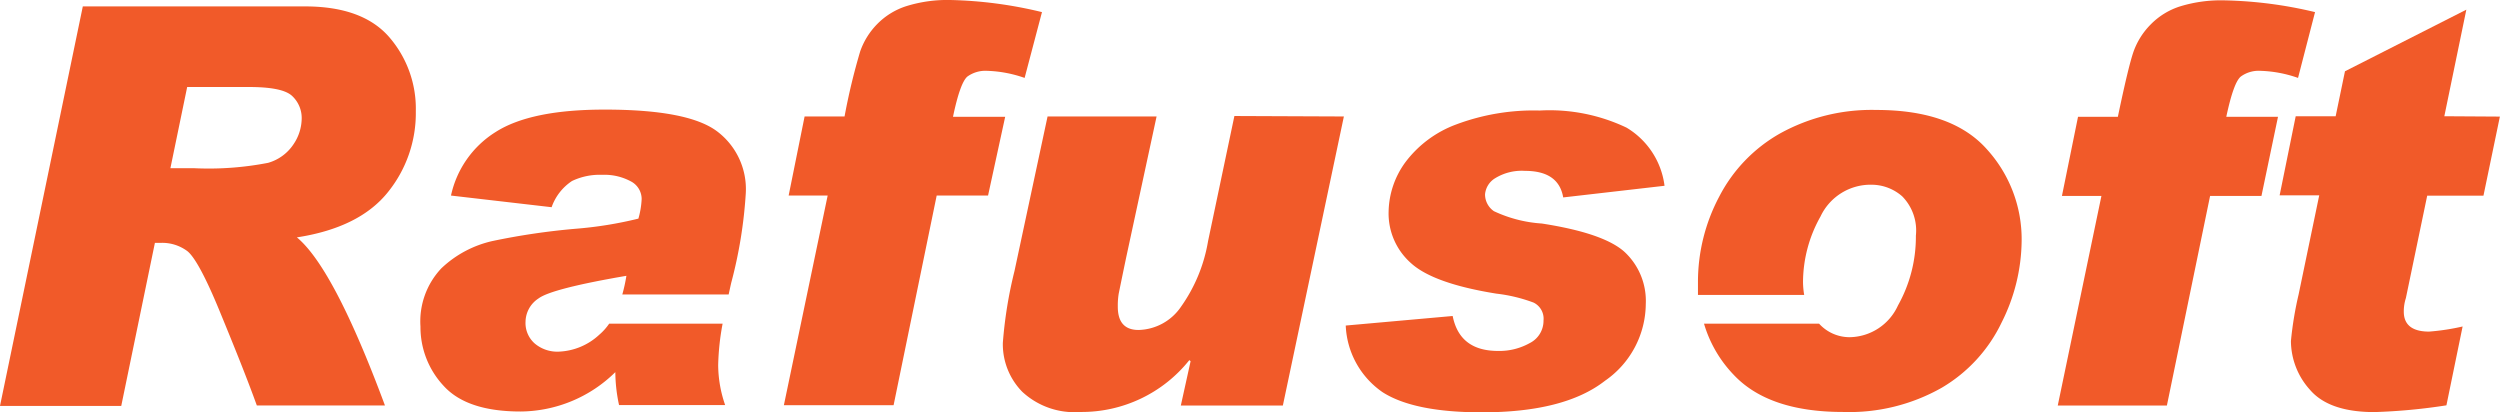<svg id="Layer_1" data-name="Layer 1" xmlns="http://www.w3.org/2000/svg" viewBox="0 0 214.64 35.39"><defs><style>.cls-1{fill:#f15a29;}</style></defs><title>rafusoft-logo</title><g id="_Group_" data-name="&lt;Group&gt;"><path id="_Compound_Path_" data-name="&lt;Compound Path&gt;" class="cls-1" d="M8.81,1.86H27.89q4.94,0,7.23,2.64a9.38,9.38,0,0,1,2.28,6.35,10.79,10.79,0,0,1-2.43,7c-1.62,2-4.21,3.29-7.78,3.84q3.18,2.64,7.56,14.43h-11c-.9-2.49-2-5.2-3.21-8.14s-2.15-4.65-2.77-5.12a3.61,3.61,0,0,0-2.22-.7H15l-2.89,14H1.7Zm7.52,13.89h2a26.67,26.67,0,0,0,6.39-.46,3.89,3.89,0,0,0,2.17-1.58,4,4,0,0,0,.71-2.14,2.59,2.59,0,0,0-.85-2.05c-.57-.5-1.79-.74-3.68-.74H17.77Z" transform="translate(-1.7 -1.31)"/><path id="_Compound_Path_2" data-name="&lt;Compound Path&gt;" class="cls-1" d="M91.16,2.35,89.67,8a10.63,10.63,0,0,0-3.25-.61,2.64,2.64,0,0,0-1.66.49c-.41.34-.83,1.49-1.24,3.46H88L86.53,18.1H82.12l-3.7,18H69l3.76-18H69.41l1.37-6.79h3.43a53.83,53.83,0,0,1,1.34-5.58A6.3,6.3,0,0,1,77,3.39a6.1,6.1,0,0,1,2.57-1.57,11.83,11.83,0,0,1,3.71-.51A36.41,36.41,0,0,1,91.16,2.35Z" transform="translate(-1.7 -1.31)"/><path id="_Compound_Path_3" data-name="&lt;Compound Path&gt;" class="cls-1" d="M117.08,11.31l-5.24,24.82h-8.76l.84-3.81-.11-.09a11.82,11.82,0,0,1-9.35,4.45,6.59,6.59,0,0,1-5-1.74,5.84,5.84,0,0,1-1.66-4.19,37,37,0,0,1,1-6.17l2.84-13.27H101l-2.61,12.1c-.37,1.77-.58,2.81-.64,3.1a6.19,6.19,0,0,0-.08,1.06v.07c0,1.33.59,2,1.78,2a4.54,4.54,0,0,0,3.65-2,13.61,13.61,0,0,0,2.32-5.63l2.26-10.74Z" transform="translate(-1.7 -1.31)"/><path id="_Compound_Path_4" data-name="&lt;Compound Path&gt;" class="cls-1" d="M144.61,17.26l-8.7,1c-.26-1.52-1.35-2.28-3.28-2.28a4.36,4.36,0,0,0-2.56.63A1.8,1.8,0,0,0,129.2,18a1.75,1.75,0,0,0,.76,1.44,11.38,11.38,0,0,0,4.11,1.06q5.37.83,7.14,2.47A5.74,5.74,0,0,1,143,27.42,8.08,8.08,0,0,1,139.5,34q-3.48,2.72-10.6,2.71c-3.87,0-6.71-.58-8.5-1.73a7.31,7.31,0,0,1-3.16-5.72l9.18-.82c.4,2,1.69,3,3.9,3a5.34,5.34,0,0,0,2.71-.67,2.14,2.14,0,0,0,1.19-1.94,1.54,1.54,0,0,0-.85-1.54,13.47,13.47,0,0,0-3.2-.77q-5.41-.87-7.33-2.62a5.69,5.69,0,0,1-1.92-4.41,7.39,7.39,0,0,1,1.44-4.25A9.63,9.63,0,0,1,126.71,12a18.94,18.94,0,0,1,7.18-1.2,15.37,15.37,0,0,1,7.46,1.47A6.8,6.8,0,0,1,144.61,17.26Z" transform="translate(-1.7 -1.31)"/><path id="_Compound_Path_5" data-name="&lt;Compound Path&gt;" class="cls-1" d="M200.46,2.35,199,8a10.63,10.63,0,0,0-3.25-.61,2.6,2.6,0,0,0-1.66.49c-.42.34-.83,1.49-1.25,3.46h4.44l-1.42,6.79h-4.41l-3.71,18h-9.37l3.75-18h-3.39l1.38-6.79h3.42q.9-4.31,1.34-5.58a6.33,6.33,0,0,1,1.47-2.34,6.12,6.12,0,0,1,2.56-1.57,11.94,11.94,0,0,1,3.72-.51A36.25,36.25,0,0,1,200.46,2.35Z" transform="translate(-1.7 -1.31)"/><path id="_Compound_Path_6" data-name="&lt;Compound Path&gt;" class="cls-1" d="M216.33,11.32l-1.41,6.79h-4.83l-1.83,8.79a3.72,3.72,0,0,0-.18,1.17c0,1.13.73,1.71,2.17,1.71a19.41,19.41,0,0,0,2.88-.44l-1.39,6.77a49.87,49.87,0,0,1-6.18.58q-3.9,0-5.54-1.92a6.29,6.29,0,0,1-1.63-4.18,29.75,29.75,0,0,1,.66-4l1.77-8.51h-3.4l1.38-6.79h3.43l.8-3.86,10.42-5.29-1.89,9.15Z" transform="translate(-1.7 -1.31)"/></g><path id="_Path_" data-name="&lt;Path&gt;" class="cls-1" d="M63.74,29.1H54a4.78,4.78,0,0,1-.84.94,5.41,5.41,0,0,1-3.48,1.46,3,3,0,0,1-2.06-.69,2.34,2.34,0,0,1-.8-1.88,2.43,2.43,0,0,1,1.12-2q1.13-.84,7.54-1.94a14,14,0,0,1-.35,1.6h9.13c.07-.32.14-.65.22-1a39,39,0,0,0,1.25-7.69,6.2,6.2,0,0,0-2.5-5.34q-2.51-1.85-9.65-1.84c-4.21,0-7.31.64-9.32,1.92a8.56,8.56,0,0,0-3.84,5.46l8.64,1a4.46,4.46,0,0,1,1.75-2.25,5.51,5.51,0,0,1,2.59-.53,4.77,4.77,0,0,1,2.46.56,1.71,1.71,0,0,1,.93,1.51,7.25,7.25,0,0,1-.28,1.69,33.6,33.6,0,0,1-5.38.87A59.57,59.57,0,0,0,44,22a9.34,9.34,0,0,0-4.41,2.35,6.64,6.64,0,0,0-1.79,5,7.38,7.38,0,0,0,2,5.1q2,2.19,6.59,2.19a11.7,11.7,0,0,0,8.14-3.38,13.64,13.64,0,0,0,.32,2.83h9.11a10.61,10.61,0,0,1-.6-3.44A21.62,21.62,0,0,1,63.74,29.1Z" transform="translate(-1.7 -1.31)"/><path id="_Path_2" data-name="&lt;Path&gt;" class="cls-1" d="M172.28,14.12q-3-3.37-9.49-3.37a16.26,16.26,0,0,0-8.23,2,13.16,13.16,0,0,0-5.27,5.47,15.62,15.62,0,0,0-1.81,7.27c0,.38,0,.76,0,1.14h9.12a6.88,6.88,0,0,1-.1-1.13A11.54,11.54,0,0,1,158,19.9a4.75,4.75,0,0,1,4.43-2.73,4,4,0,0,1,2.59,1,4.18,4.18,0,0,1,1.17,3.37,12.08,12.08,0,0,1-1.54,6,4.63,4.63,0,0,1-4.15,2.72,3.54,3.54,0,0,1-2.62-1.16H148a10.66,10.66,0,0,0,2.53,4.37q3,3.21,9.41,3.21a16.07,16.07,0,0,0,8.47-2.08A13,13,0,0,0,173.55,29a15.85,15.85,0,0,0,1.72-7A11.47,11.47,0,0,0,172.28,14.12Z" transform="translate(-1.7 -1.31)"/></svg>